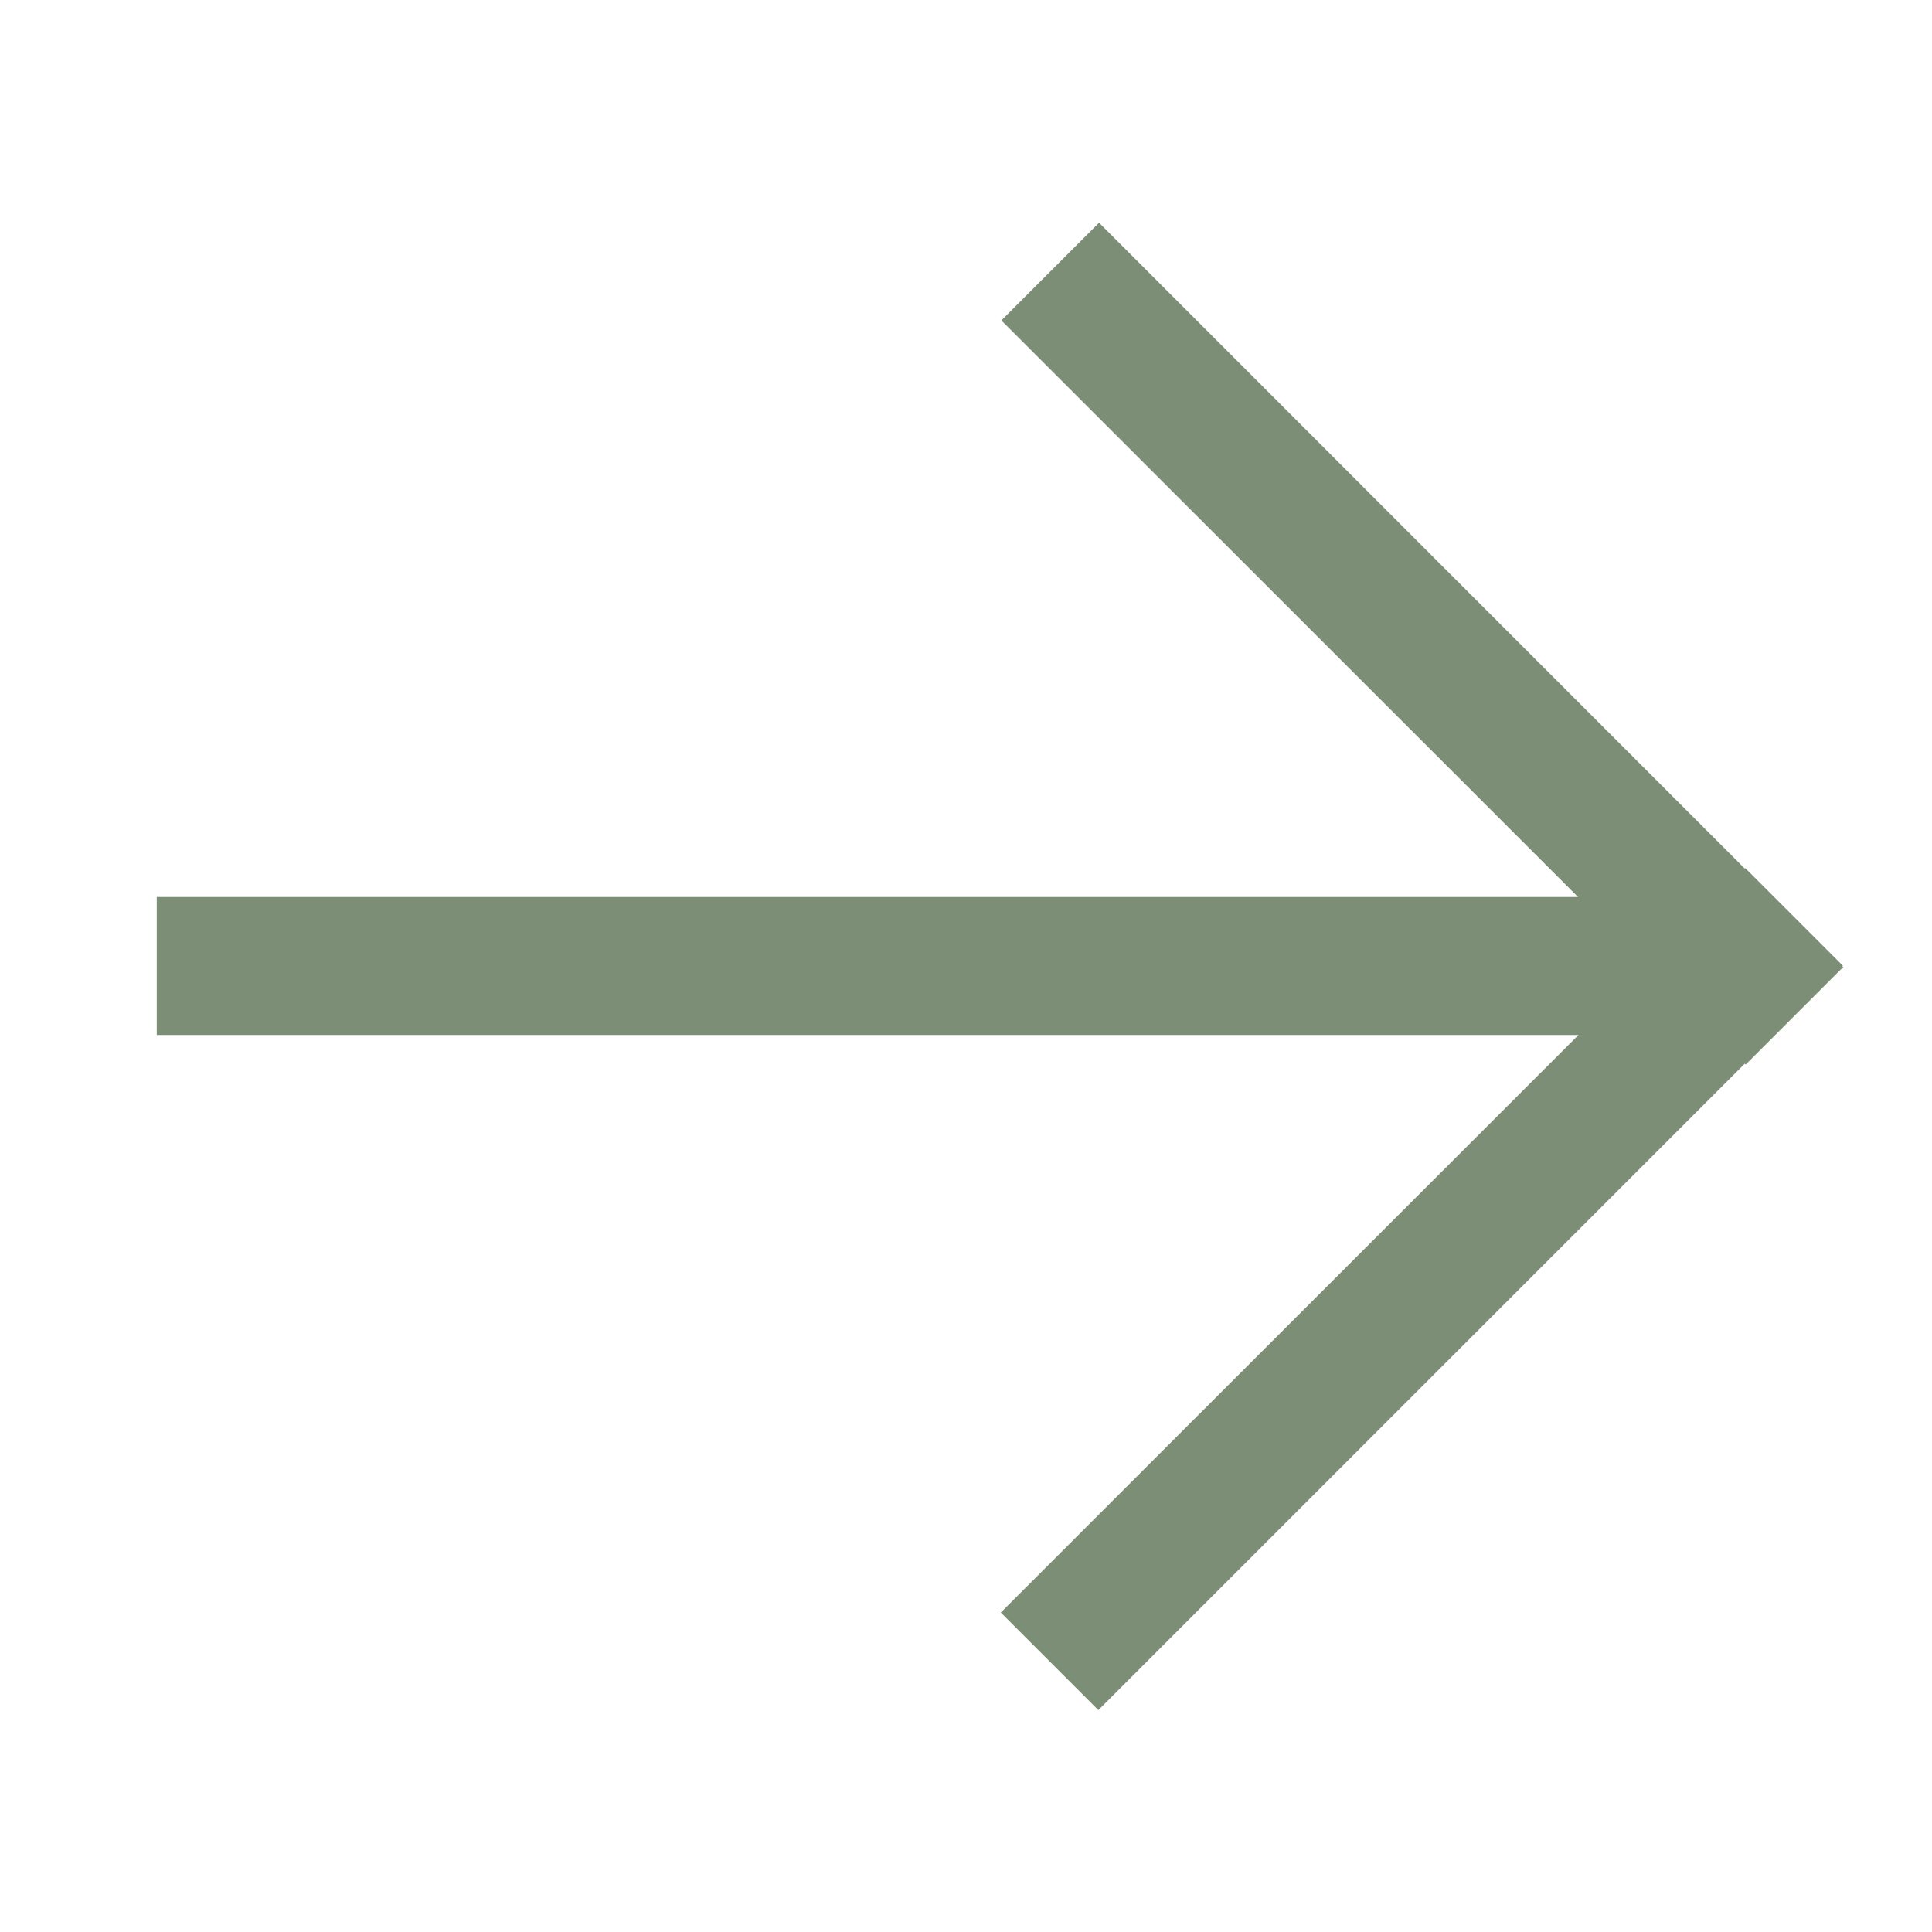 <svg width="14" height="14" viewBox="0 0 14 14" fill="none" xmlns="http://www.w3.org/2000/svg">
<g clip-path="url(#clip0_2464_18)">
<path d="M13.35 7.001L13.358 7.009L12.651 7.716L12.643 7.708L7.959 12.392L7.252 11.685L11.438 7.5H1.136V6.5H11.435L7.256 2.322L7.964 1.614L12.643 6.294L12.647 6.291L13.354 6.998L13.35 7.001Z" fill="#7C8F76"/>
</g>
<defs>
<clipPath id="clip0_2464_18">
<rect width="9" height="9" fill="white" transform="translate(7 0.636) rotate(45)"/>
</clipPath>
</defs>
</svg>
